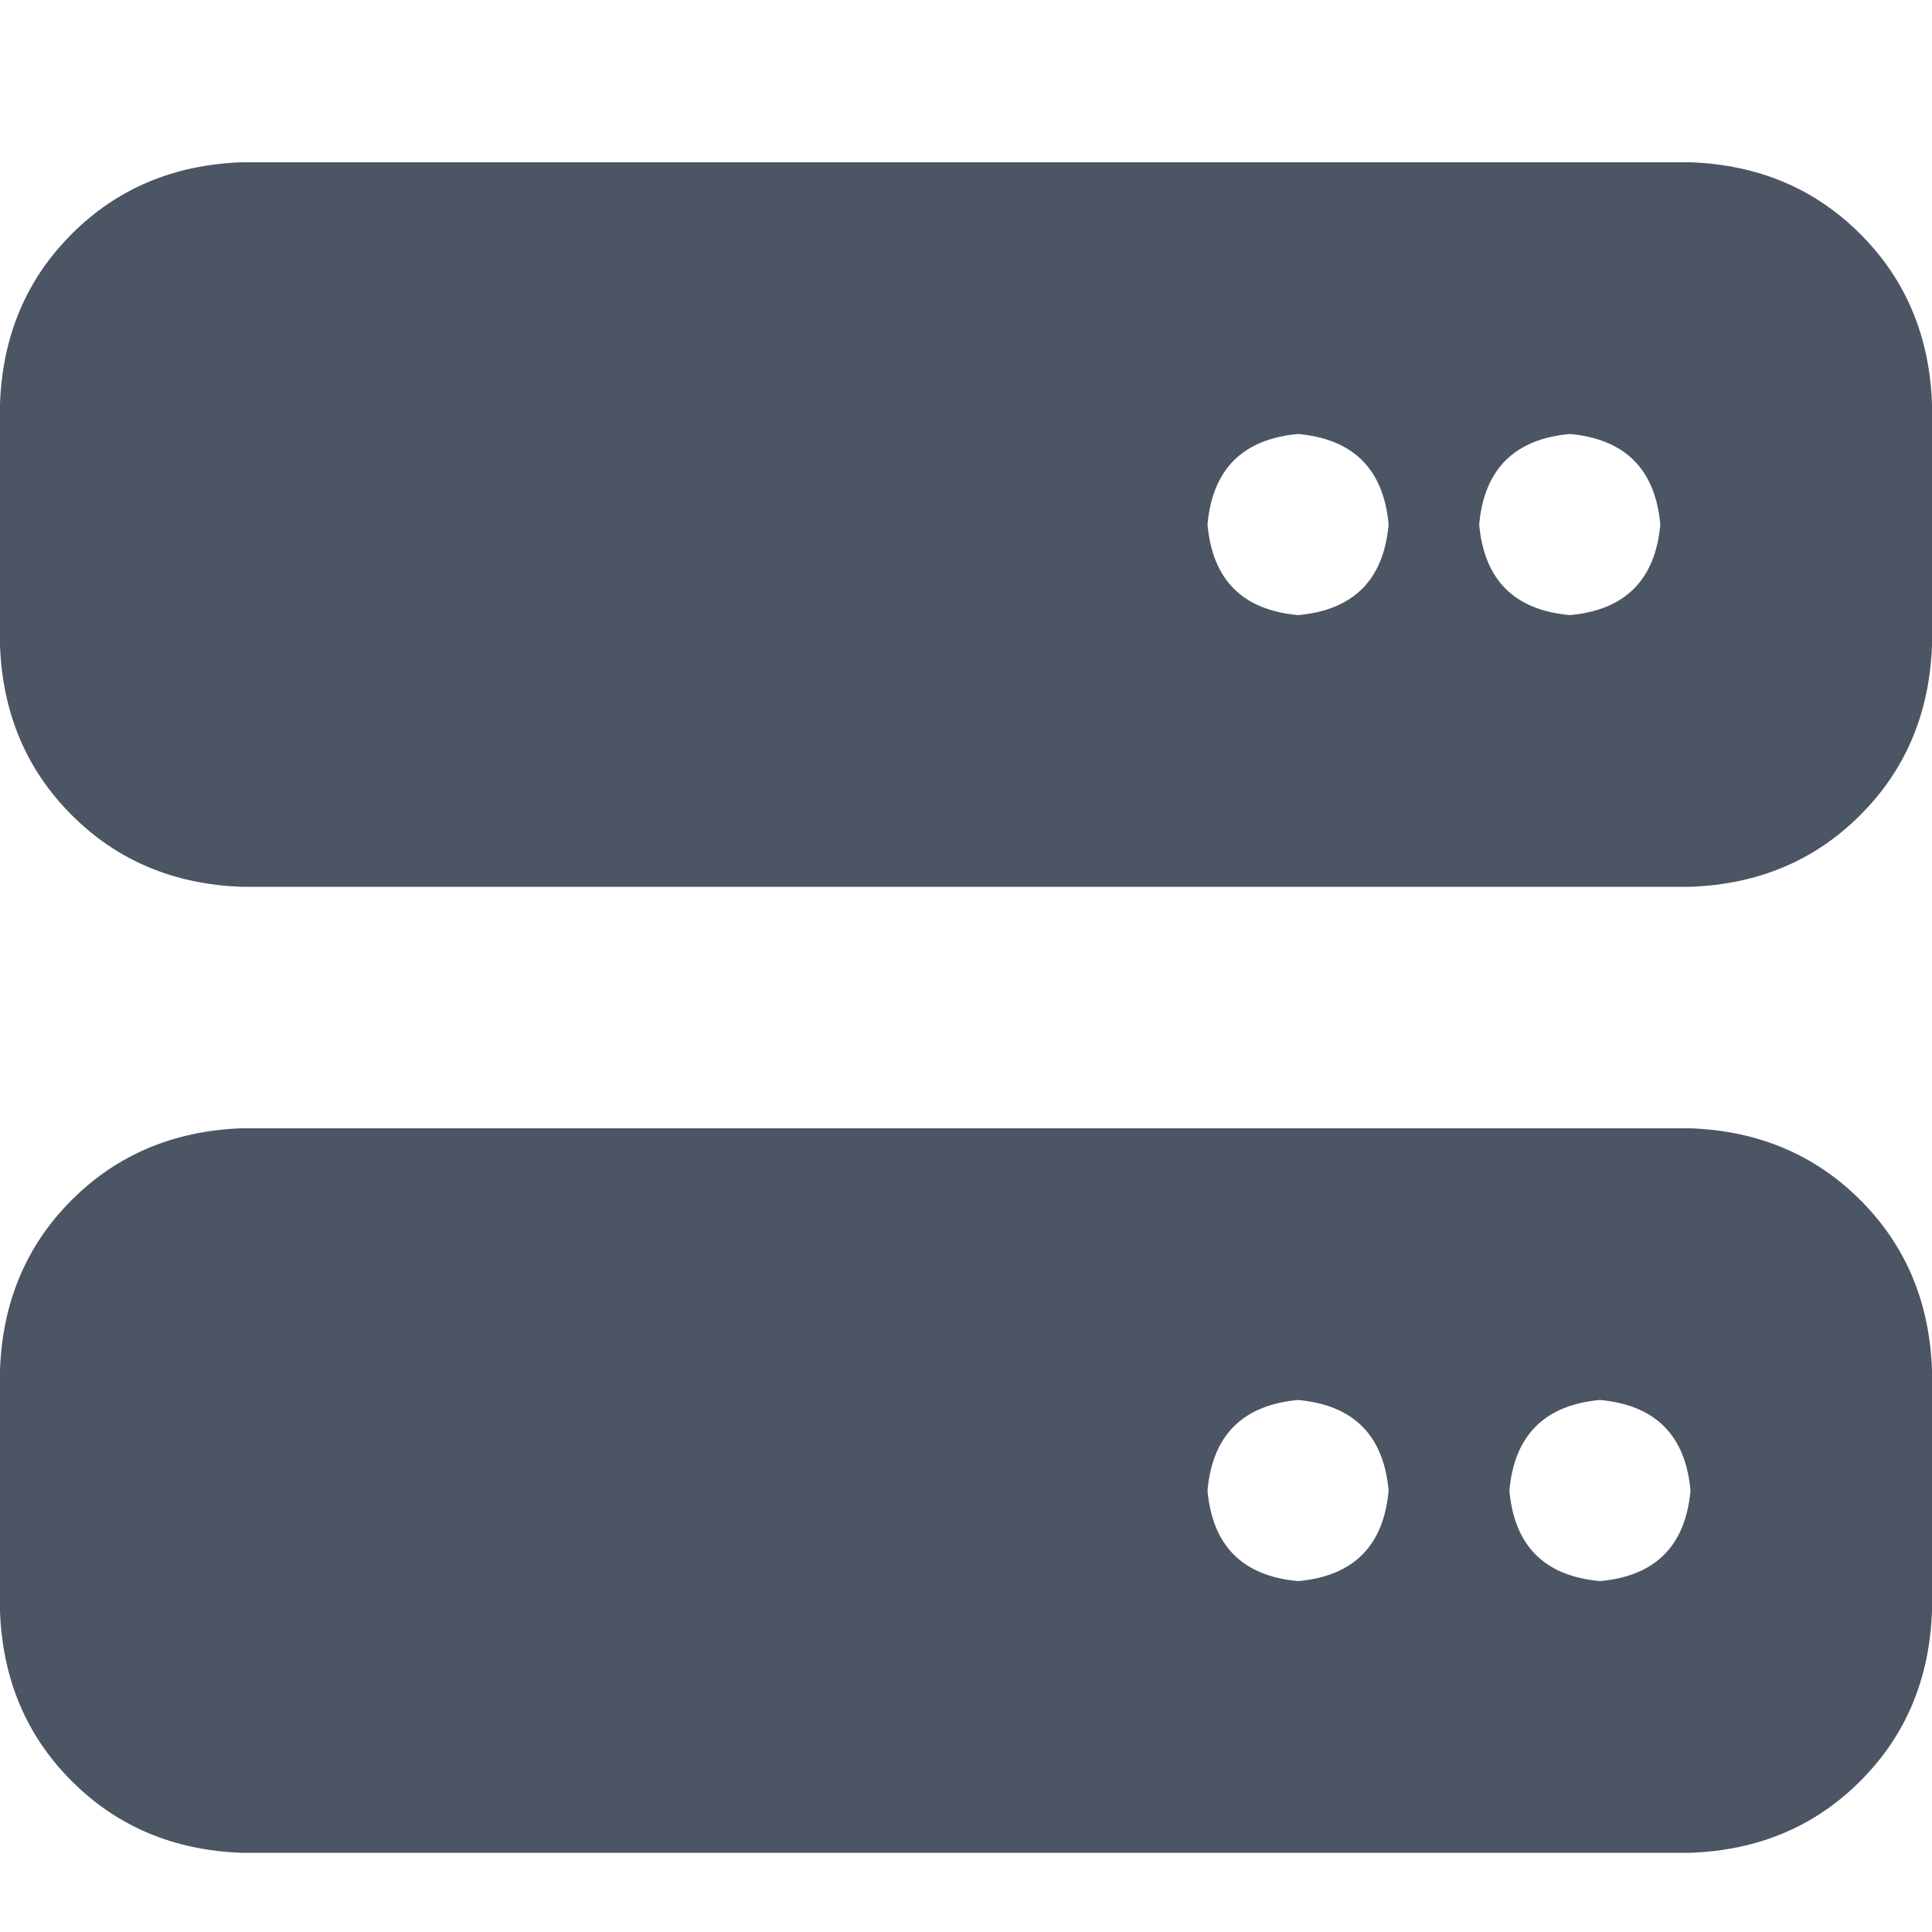 <svg xmlns="http://www.w3.org/2000/svg" xmlns:xlink="http://www.w3.org/1999/xlink" fill="none" version="1.1" width="16" height="16" viewBox="0 0 16 16"><defs><clipPath id="master_svg0_229_4507"><rect x="0" y="0" width="16" height="16" rx="0"/></clipPath></defs><g clip-path="url(#master_svg0_229_4507)"><g transform="matrix(1,0,0,-1,0,30.688)"><g><path d="M2,29.344Q1.156,29.313,0.594,28.75Q0.031,28.188,0,27.344L0,25.344Q0.031,24.5,0.594,23.938Q1.156,23.375,2,23.344L14,23.344Q14.844,23.375,15.406,23.938Q15.969,24.5,16,25.344L16,27.344Q15.969,28.188,15.406,28.75Q14.844,29.313,14,29.344L2,29.344ZM10.75,27.094Q11.438,27.031,11.5,26.344Q11.438,25.656,10.75,25.594Q10.062,25.656,10,26.344Q10.062,27.031,10.75,27.094ZM12.25,26.344Q12.312,27.031,13,27.094Q13.688,27.031,13.75,26.344Q13.688,25.656,13,25.594Q12.312,25.656,12.25,26.344ZM2,21.344Q1.156,21.312,0.594,20.75Q0.031,20.188,0,19.344L0,17.344Q0.031,16.5,0.594,15.938Q1.156,15.375,2,15.344L14,15.344Q14.844,15.375,15.406,15.938Q15.969,16.5,16,17.344L16,19.344Q15.969,20.188,15.406,20.75Q14.844,21.312,14,21.344L2,21.344ZM10.75,19.094Q11.438,19.031,11.5,18.344Q11.438,17.656,10.75,17.594Q10.062,17.656,10,18.344Q10.062,19.031,10.75,19.094ZM12.5,18.344Q12.562,19.031,13.25,19.094Q13.938,19.031,14,18.344Q13.938,17.656,13.25,17.594Q12.562,17.656,12.5,18.344Z" fill="#4B5563" fill-opacity="1" style="mix-blend-mode:passthrough"/></g></g></g></svg>